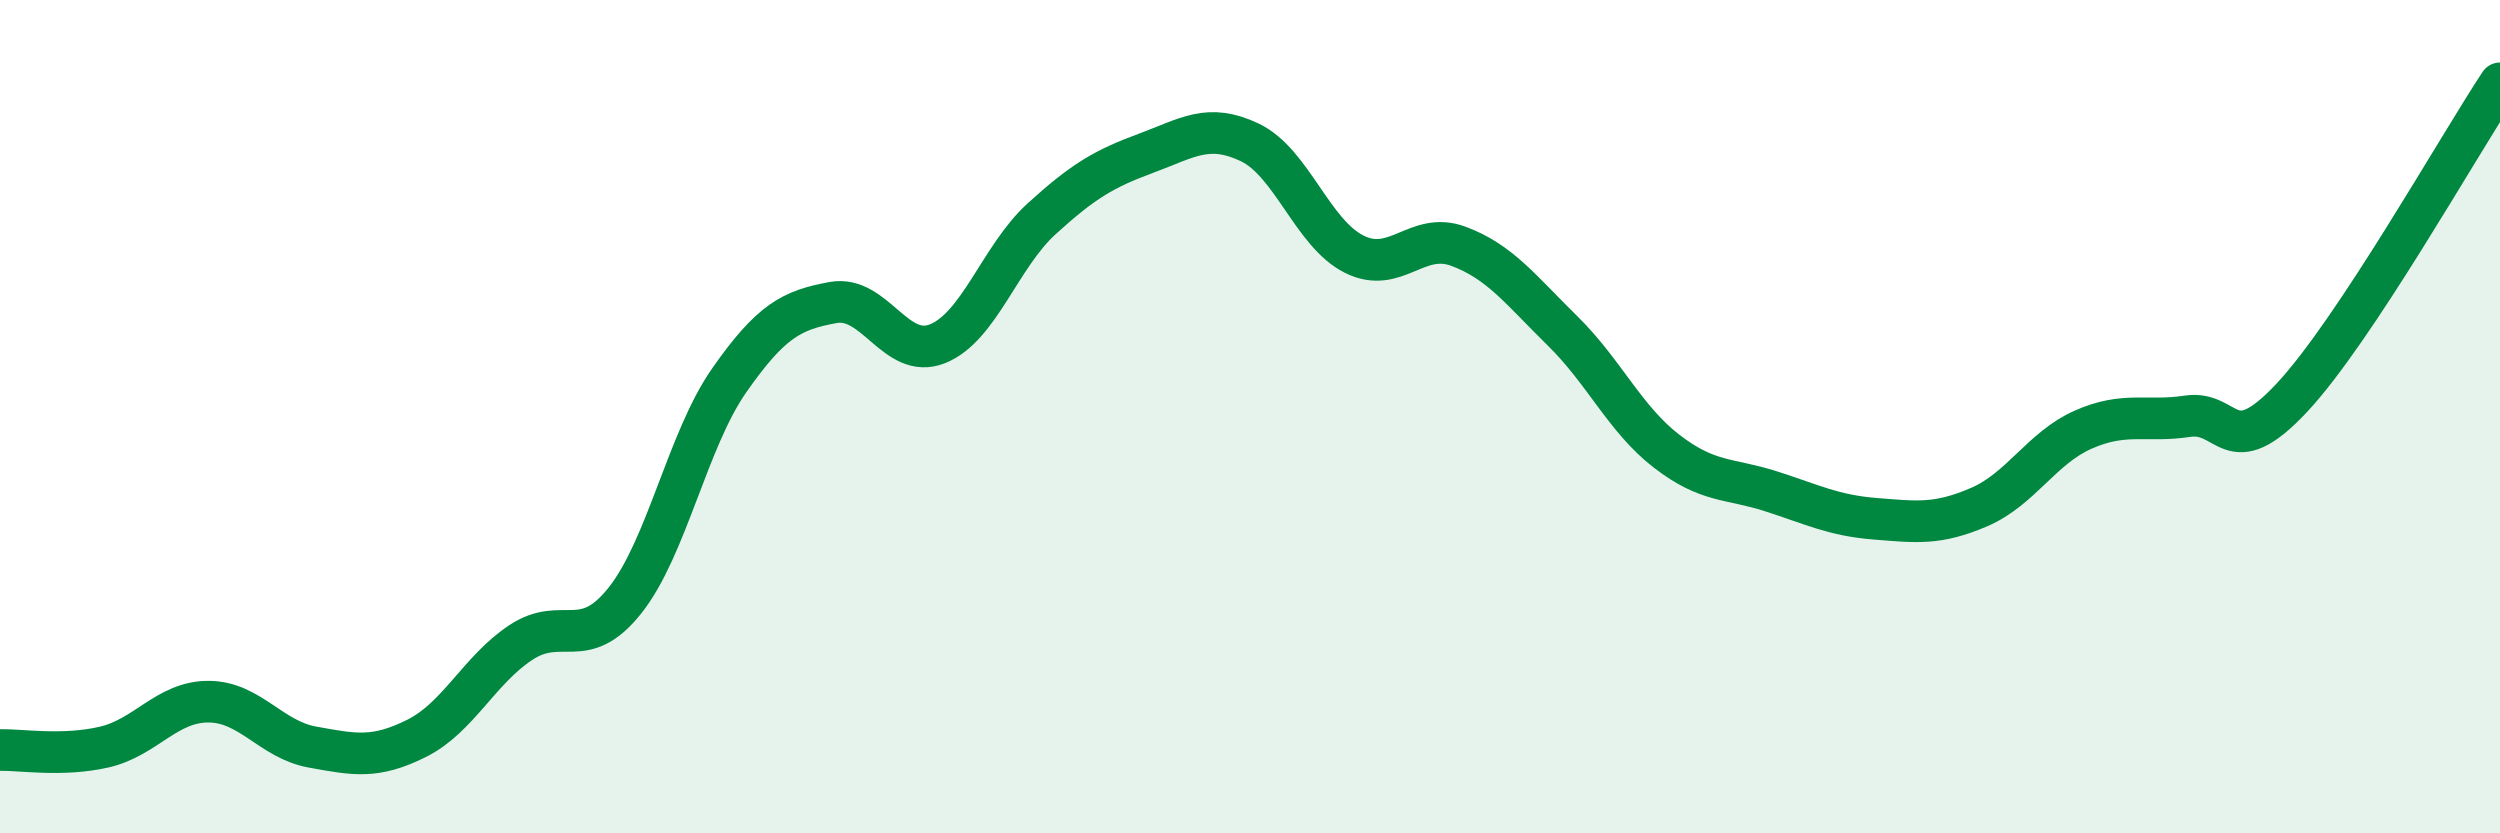 
    <svg width="60" height="20" viewBox="0 0 60 20" xmlns="http://www.w3.org/2000/svg">
      <path
        d="M 0,18 C 0.5,17.99 1.5,18.16 2.5,17.93 C 3.5,17.7 4,16.84 5,16.84 C 6,16.84 6.5,17.75 7.5,17.93 C 8.5,18.11 9,18.22 10,17.72 C 11,17.22 11.5,16.08 12.5,15.42 C 13.5,14.76 14,15.67 15,14.41 C 16,13.15 16.5,10.56 17.5,9.13 C 18.5,7.7 19,7.44 20,7.26 C 21,7.08 21.5,8.65 22.5,8.25 C 23.5,7.85 24,6.16 25,5.25 C 26,4.34 26.5,4.05 27.5,3.68 C 28.5,3.31 29,2.94 30,3.42 C 31,3.9 31.5,5.6 32.5,6.1 C 33.5,6.6 34,5.54 35,5.91 C 36,6.28 36.5,6.96 37.5,7.94 C 38.5,8.92 39,10.06 40,10.83 C 41,11.6 41.5,11.47 42.5,11.79 C 43.5,12.11 44,12.37 45,12.45 C 46,12.53 46.5,12.6 47.5,12.17 C 48.5,11.74 49,10.75 50,10.31 C 51,9.87 51.5,10.14 52.5,9.99 C 53.5,9.84 53.5,11.15 55,9.55 C 56.5,7.95 59,3.51 60,2L60 20L0 20Z"
        fill="#008740"
        opacity="0.1"
        stroke-linecap="round"
        stroke-linejoin="round"
      />
      <path
        d="M 0,18 C 0.5,17.99 1.5,18.16 2.5,17.93 C 3.5,17.7 4,16.84 5,16.84 C 6,16.84 6.5,17.75 7.5,17.93 C 8.5,18.11 9,18.22 10,17.72 C 11,17.22 11.5,16.08 12.5,15.42 C 13.5,14.76 14,15.67 15,14.41 C 16,13.15 16.5,10.56 17.5,9.13 C 18.5,7.7 19,7.44 20,7.26 C 21,7.08 21.5,8.65 22.5,8.25 C 23.5,7.85 24,6.16 25,5.25 C 26,4.34 26.5,4.05 27.5,3.68 C 28.5,3.31 29,2.94 30,3.42 C 31,3.9 31.5,5.6 32.5,6.1 C 33.5,6.6 34,5.54 35,5.91 C 36,6.28 36.5,6.96 37.5,7.94 C 38.5,8.92 39,10.06 40,10.83 C 41,11.6 41.5,11.47 42.5,11.79 C 43.5,12.11 44,12.37 45,12.45 C 46,12.53 46.5,12.6 47.5,12.17 C 48.5,11.74 49,10.75 50,10.31 C 51,9.87 51.5,10.14 52.5,9.99 C 53.5,9.84 53.5,11.15 55,9.55 C 56.5,7.95 59,3.51 60,2"
        stroke="#008740"
        stroke-width="1"
        fill="none"
        stroke-linecap="round"
        stroke-linejoin="round"
      />
    </svg>
  